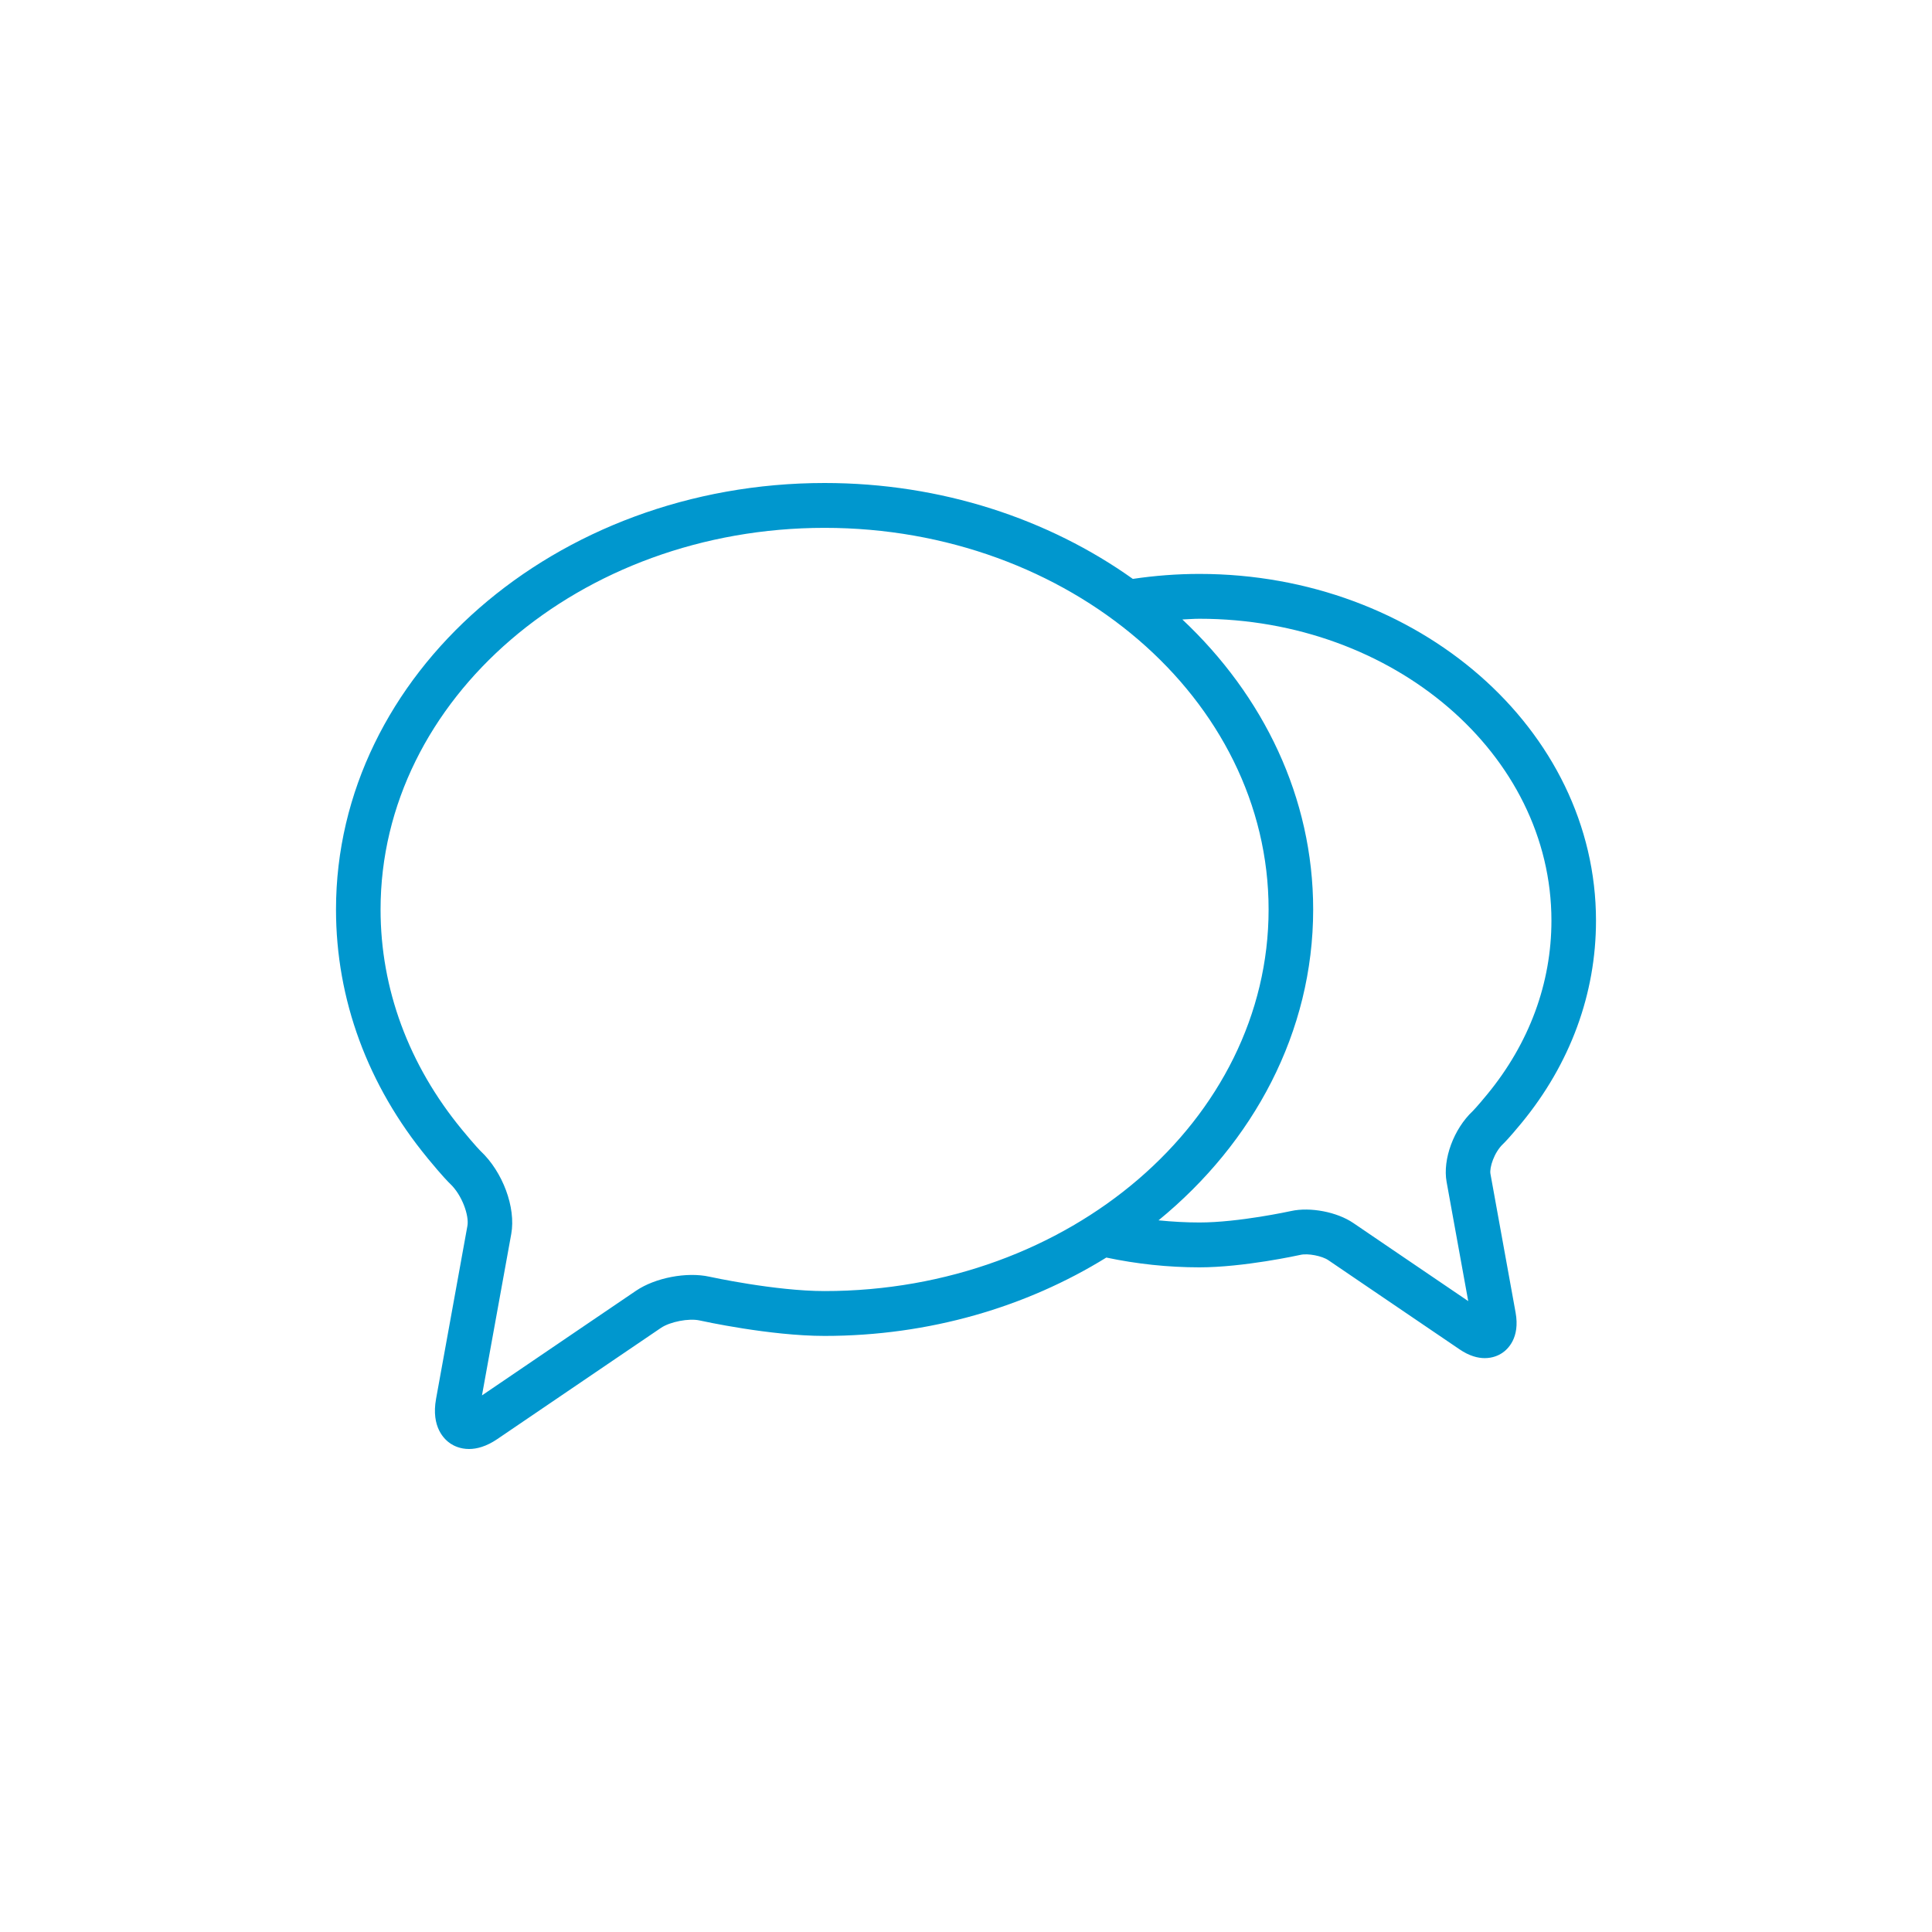 <?xml version="1.0" encoding="UTF-8"?>
<svg width="200px" height="200px" viewBox="0 0 200 200" version="1.1" xmlns="http://www.w3.org/2000/svg" xmlns:xlink="http://www.w3.org/1999/xlink">
    <!-- Generator: Sketch 53.2 (72643) - https://sketchapp.com -->
    <title>Icon/Live</title>
    <desc>Created with Sketch.</desc>
    <g id="Icon/Live" stroke="none" stroke-width="1" fill="none" fill-rule="evenodd">
        <path d="M124.168,59.412 C121.854,59.412 119.542,59.59 117.27,59.927 C108.559,53.727 97.449,50 85.361,50 C57.471,50 34.783,69.806 34.783,94.151 C34.783,103.452 38.057,112.349 44.251,119.875 C44.252,119.878 44.252,119.878 44.252,119.881 C45.846,121.817 46.477,122.43 46.586,122.533 C47.833,123.704 48.578,125.842 48.387,126.902 L47.745,130.439 C47.745,130.442 47.745,130.442 47.745,130.444 L45.142,144.801 C44.607,147.751 46.019,149.033 46.651,149.45 C46.988,149.67 47.642,150 48.554,150 C49.348,150 50.338,149.751 51.486,148.969 L63.404,140.87 L68.413,137.469 C69.361,136.822 71.319,136.444 72.436,136.695 C72.732,136.76 79.725,138.294 85.359,138.294 C96.217,138.294 106.277,135.285 114.526,130.182 C117.668,130.844 120.901,131.195 124.165,131.195 C128.736,131.195 134.396,129.952 134.633,129.901 C135.4,129.727 136.858,130.01 137.512,130.456 L141.53,133.188 L151.097,139.687 C152.106,140.374 152.988,140.593 153.703,140.593 C154.554,140.593 155.167,140.283 155.484,140.075 C156.067,139.69 157.372,138.515 156.894,135.877 L154.804,124.352 C154.804,124.352 154.804,124.352 154.804,124.349 L154.29,121.514 C154.175,120.871 154.672,119.292 155.6,118.42 C155.729,118.3 156.246,117.785 157.51,116.251 C162.552,110.123 165.217,102.883 165.217,95.304 C165.217,75.511 146.803,59.412 124.168,59.412 Z M85.361,133.651 C80.23,133.651 73.494,132.175 73.428,132.162 C71.087,131.646 67.817,132.272 65.832,133.624 L60.823,137.024 L49.894,144.451 L52.283,131.276 L52.284,131.273 L52.925,127.736 C53.419,125.005 52.046,121.31 49.749,119.154 C49.745,119.15 49.21,118.625 47.806,116.919 C47.804,116.919 47.804,116.916 47.804,116.916 C42.304,110.23 39.396,102.358 39.396,94.152 C39.396,72.369 60.016,54.643 85.361,54.643 C110.706,54.643 131.325,72.367 131.325,94.152 C131.325,115.93 110.706,133.651 85.361,133.651 Z M153.958,113.286 C152.862,114.619 152.451,115.025 152.452,115.025 C150.49,116.865 149.33,120.012 149.751,122.344 L150.265,125.182 L150.265,125.184 L151.99,134.69 L144.116,129.341 L140.099,126.609 C138.413,125.46 135.639,124.925 133.645,125.367 C133.591,125.377 128.243,126.551 124.168,126.551 C122.746,126.551 121.333,126.468 119.93,126.329 C129.772,118.272 135.939,106.831 135.939,94.152 C135.939,82.563 130.791,72.013 122.397,64.128 C122.987,64.103 123.575,64.053 124.168,64.053 C144.258,64.053 160.604,78.073 160.604,95.306 C160.603,101.786 158.304,108.006 153.958,113.286 Z" id="166" fill="#0097CE" fill-rule="nonzero"></path>
    </g>
</svg>